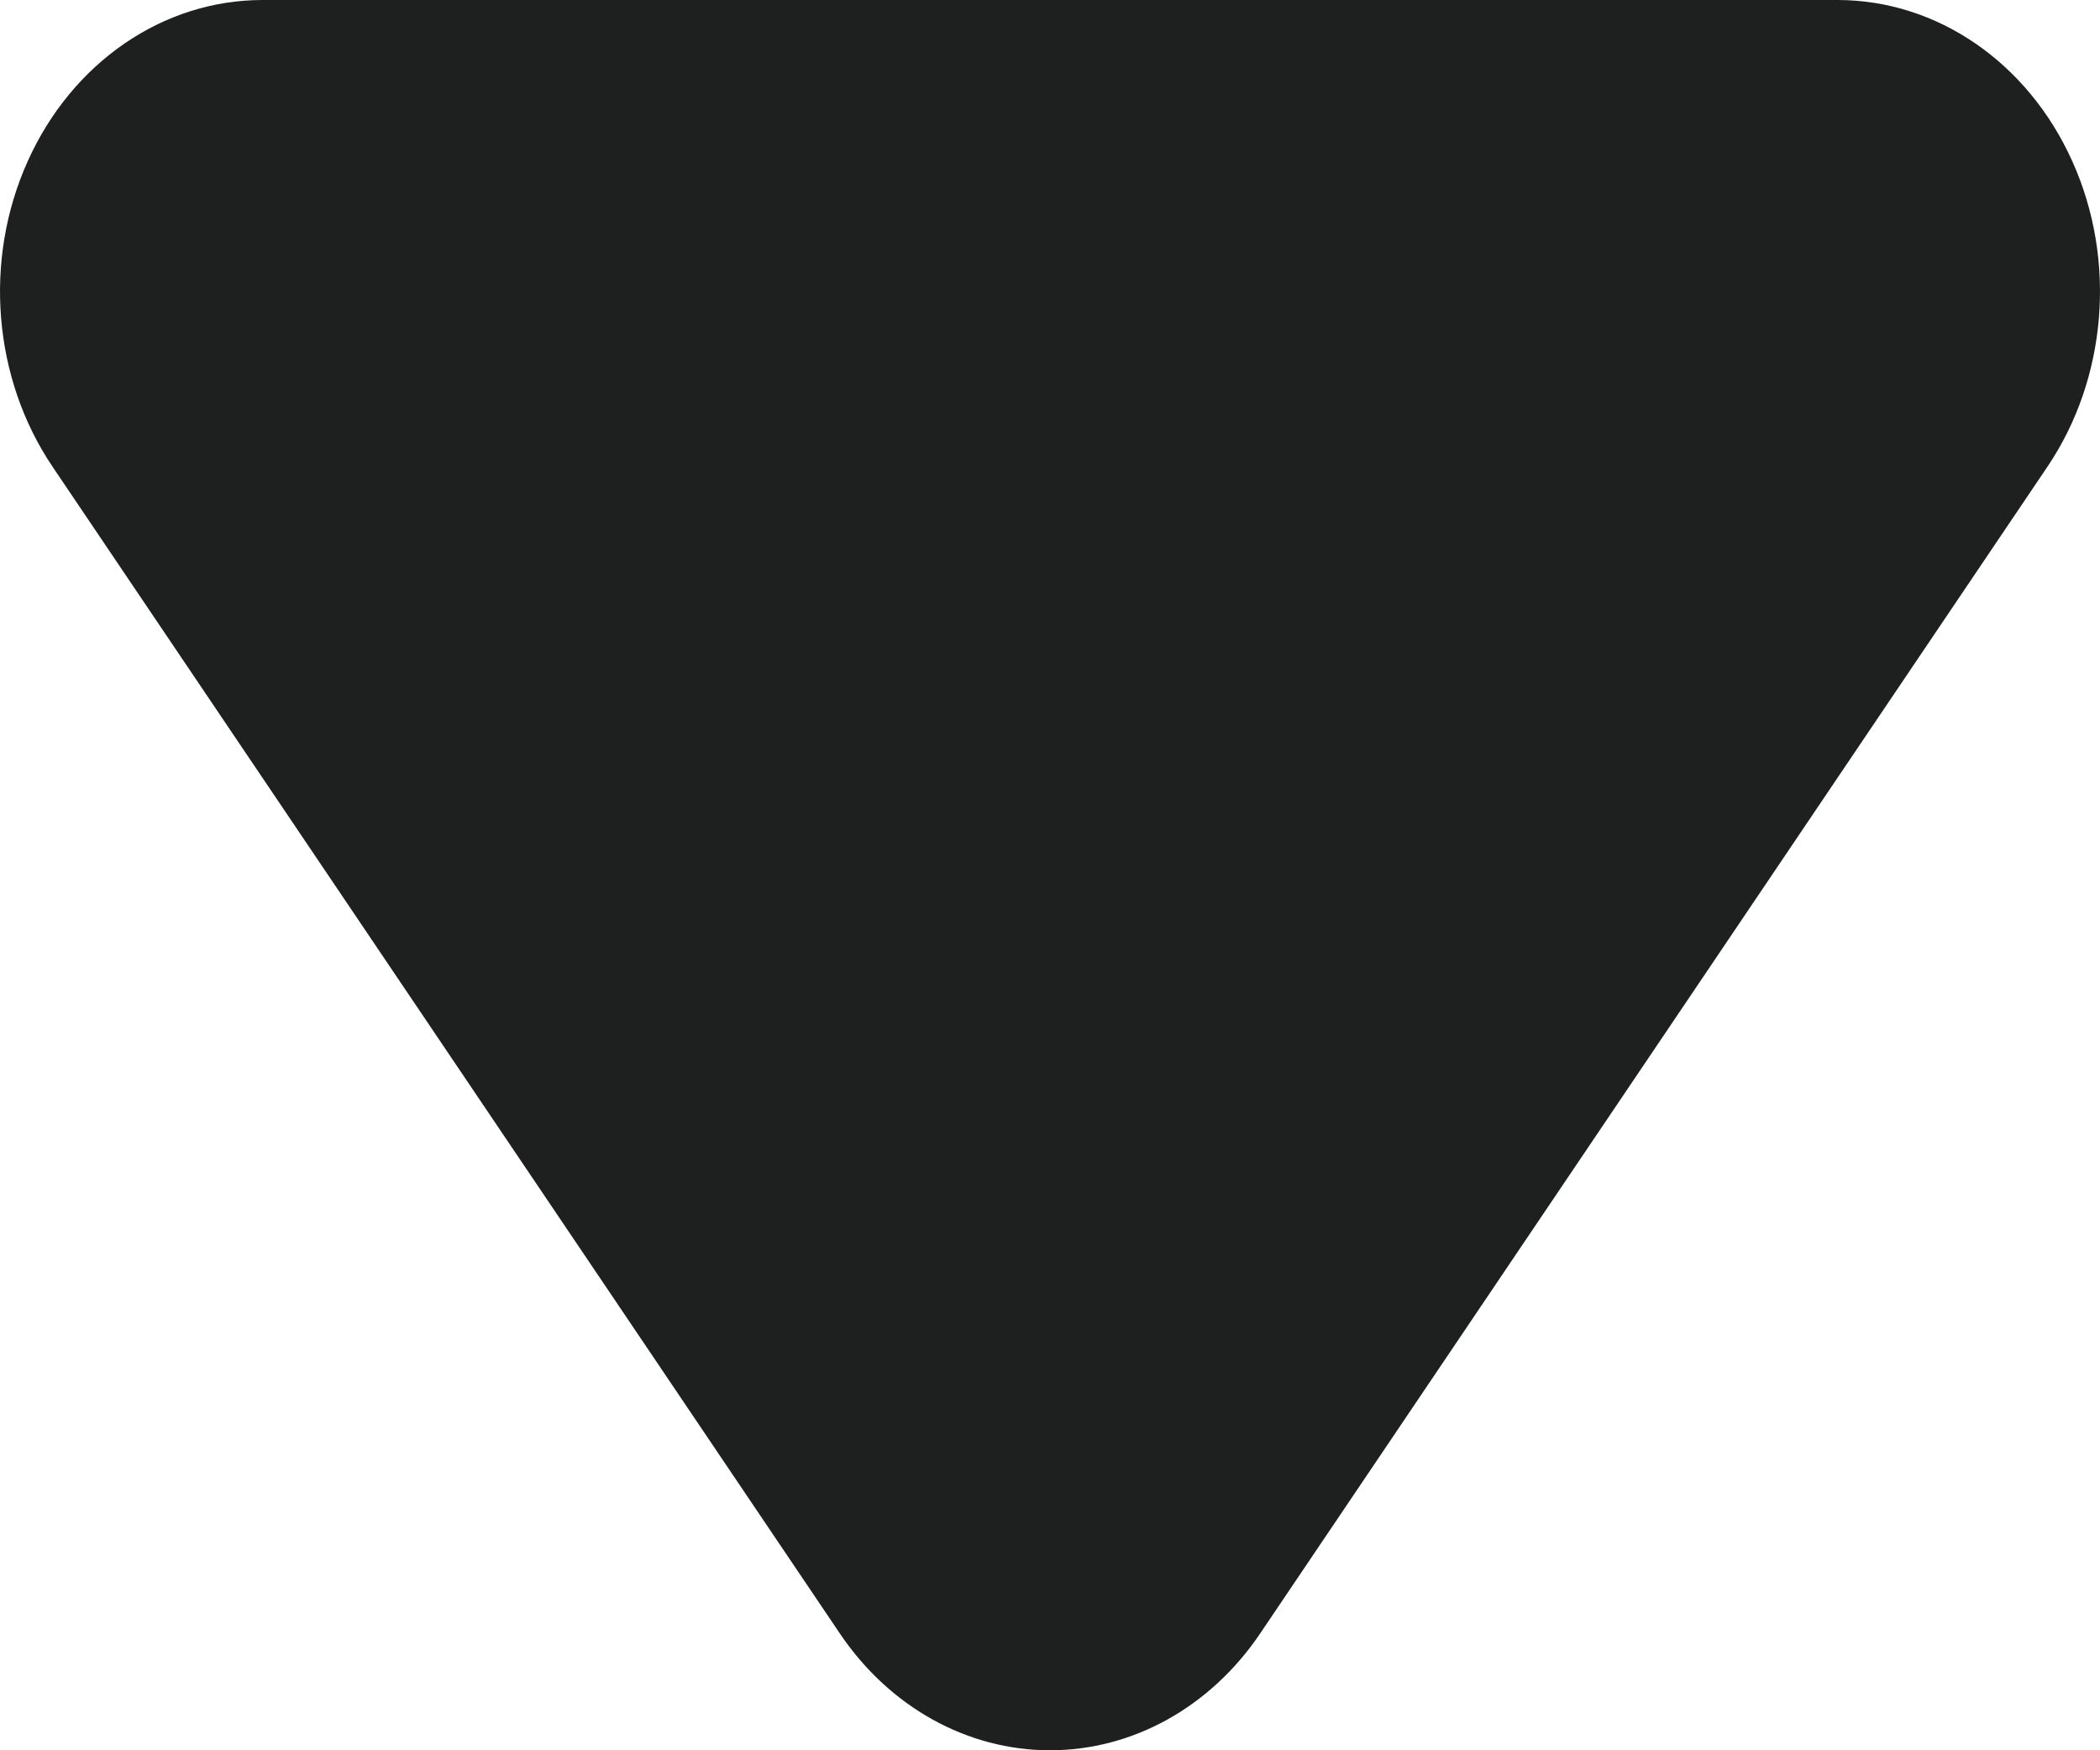 <svg width="6" height="5" viewBox="0 0 6 5" fill="none" xmlns="http://www.w3.org/2000/svg">
<path fill-rule="evenodd" clip-rule="evenodd" d="M3 5C2.764 5 2.542 4.877 2.4 4.667L0.15 1.333C-0.02 1.081 -0.048 0.743 0.079 0.461C0.206 0.178 0.466 0 0.75 0H5.25C5.534 0 5.794 0.178 5.921 0.461C6.048 0.743 6.02 1.081 5.85 1.333L3.6 4.667C3.458 4.877 3.236 5 3 5Z" fill="#1E1F1F"/>
</svg>
